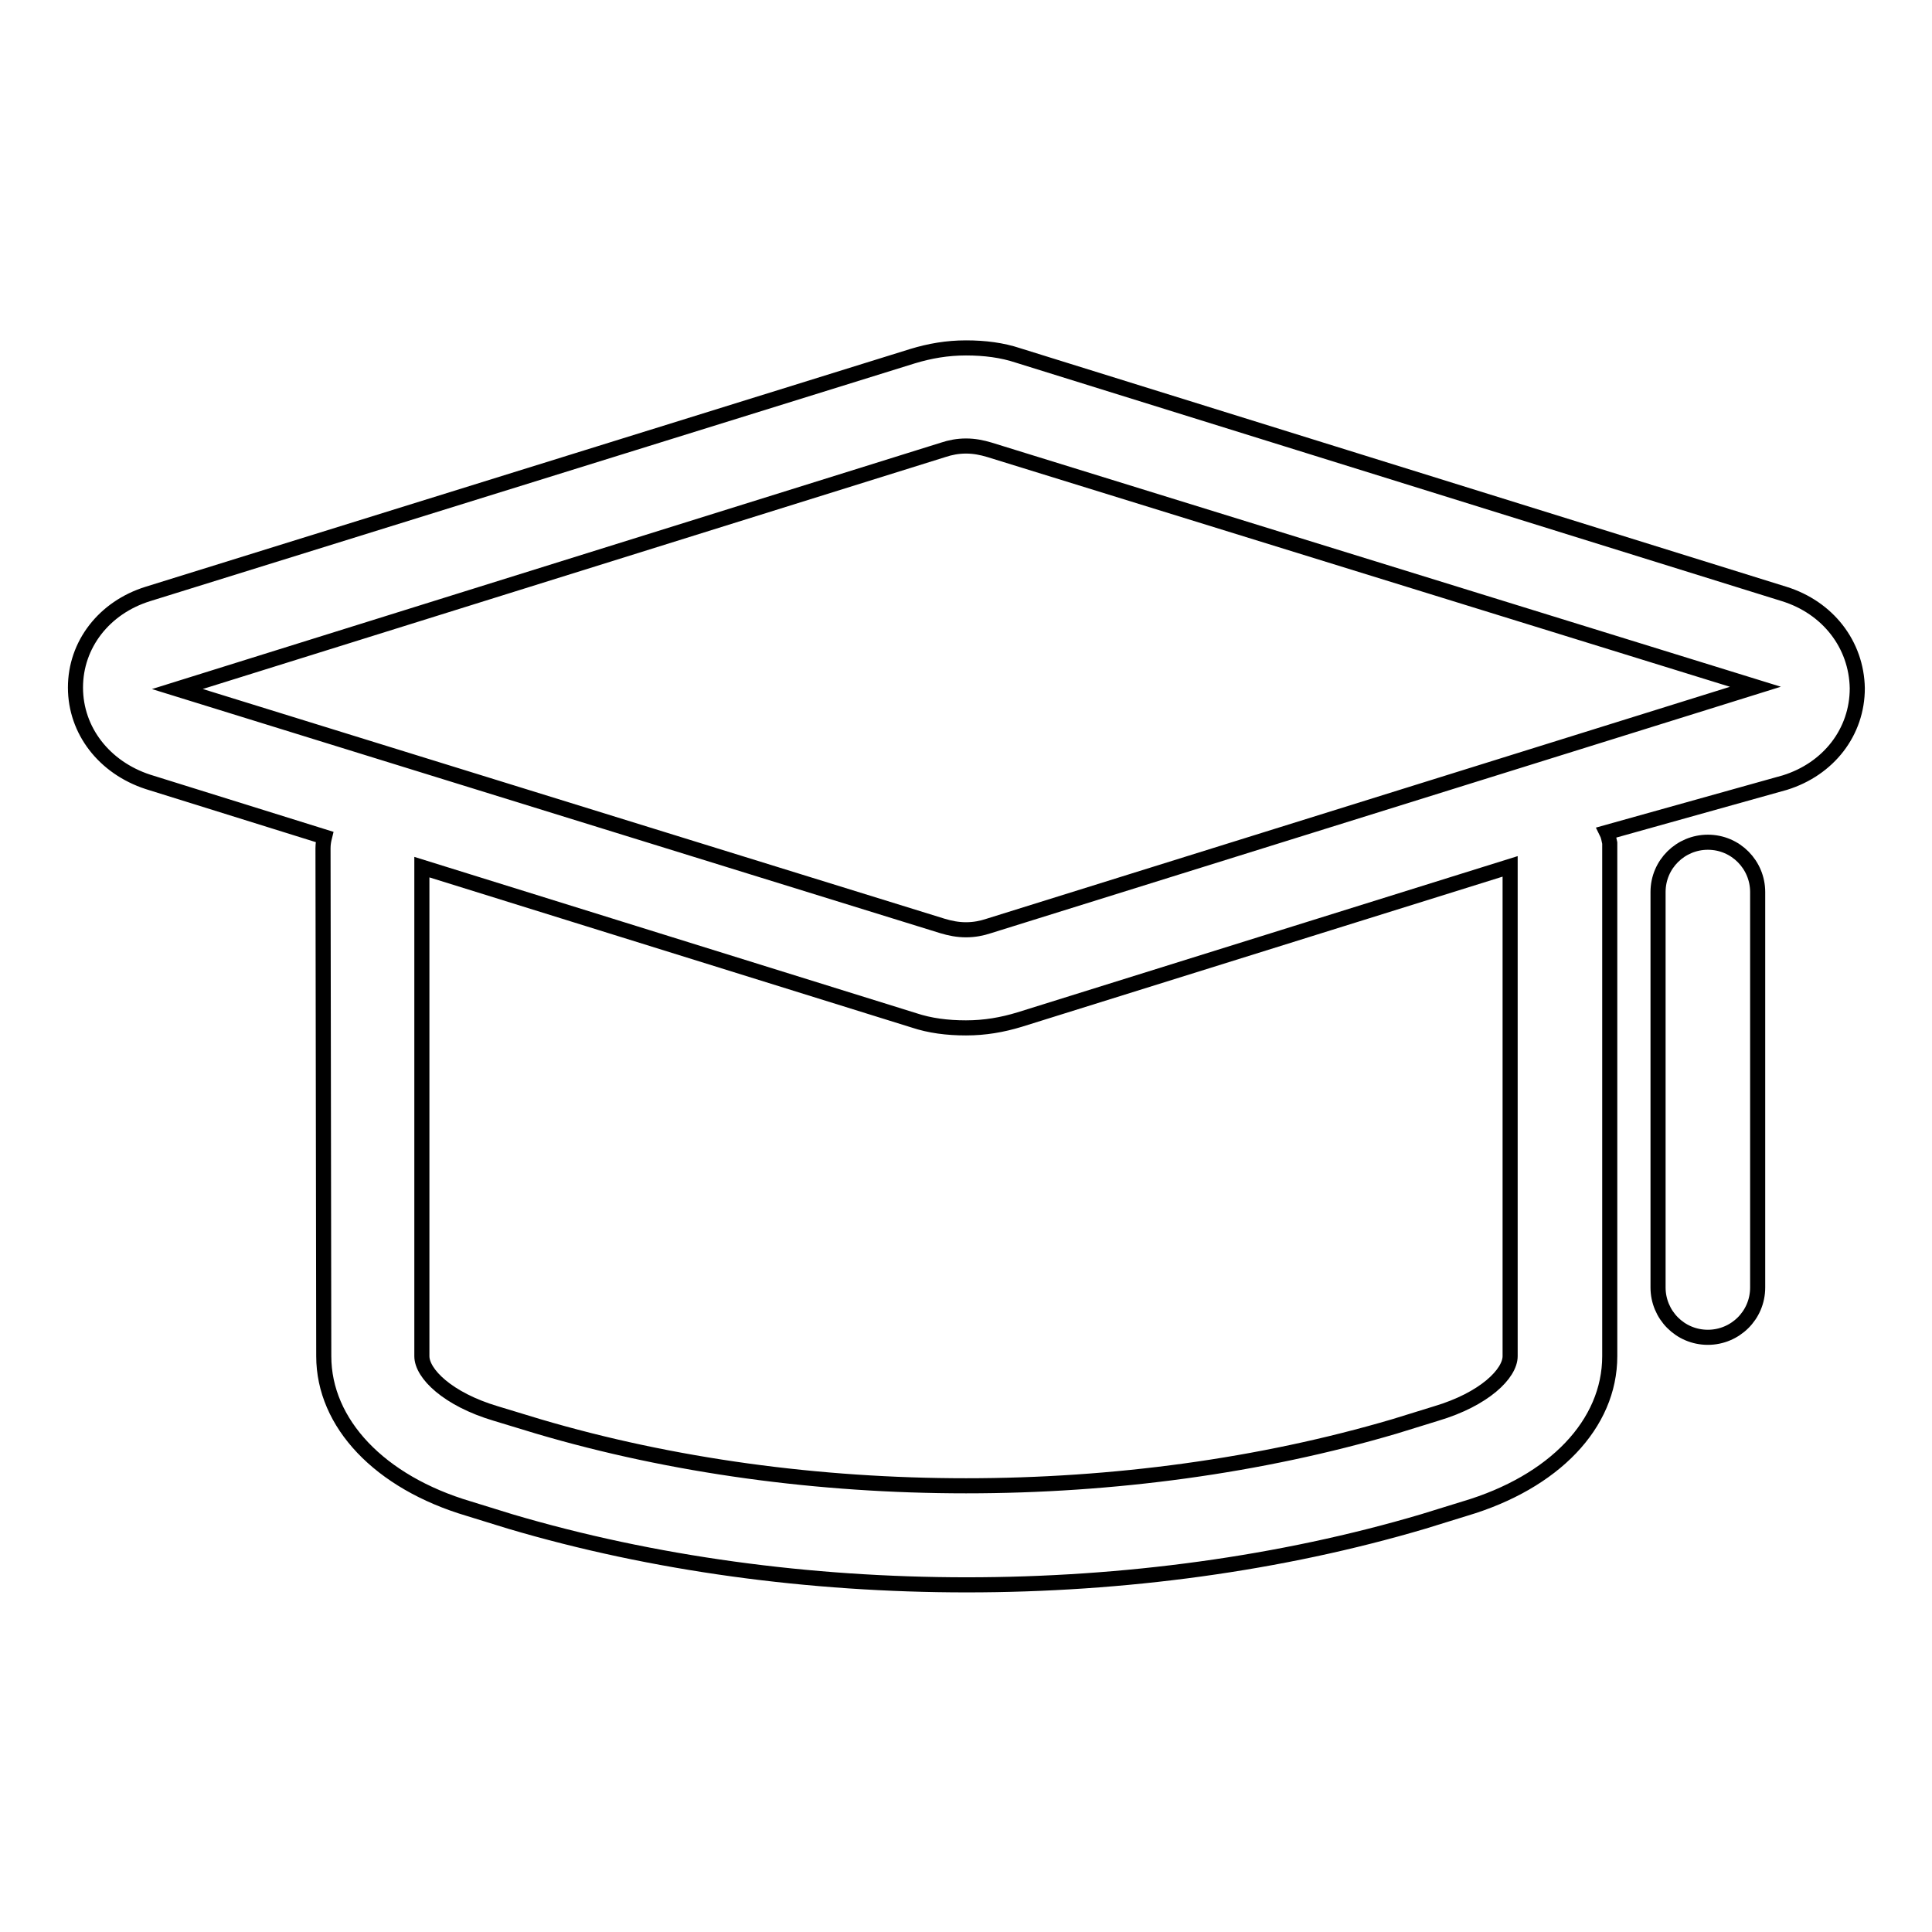 <?xml version="1.0" encoding="utf-8"?>
<!-- Svg Vector Icons : http://www.onlinewebfonts.com/icon -->
<!DOCTYPE svg PUBLIC "-//W3C//DTD SVG 1.1//EN" "http://www.w3.org/Graphics/SVG/1.1/DTD/svg11.dtd">
<svg version="1.1" xmlns="http://www.w3.org/2000/svg" xmlns:xlink="http://www.w3.org/1999/xlink" x="0px" y="0px" viewBox="0 0 256 256" enable-background="new 0 0 256 256" xml:space="preserve">
<g> <path stroke-width="2" fill-opacity="0" stroke="#000000"  d="M236.4,78.7L134.9,47.1c-2.1-0.7-4.4-1-6.9-1s-4.8,0.4-7.1,1.1L19.6,78.7c-5.8,1.8-9.6,6.7-9.6,12.4 c0,5.7,3.8,10.6,9.6,12.5l23.4,7.3c-0.1,0.4-0.2,0.9-0.2,1.5l0.1,67.3c0,8.9,7.4,16.7,19.2,20.2l5.5,1.7 c18.9,5.6,39.7,8.4,60.5,8.4c20.8,0,41.6-2.8,60.5-8.4l5.5-1.7c11.8-3.5,19.2-11.2,19.2-20.2v-68c-0.1-0.5-0.2-1-0.4-1.4l23.6-6.6 c5.8-1.8,9.6-6.7,9.6-12.5C246,85.4,242.2,80.5,236.4,78.7L236.4,78.7z M200.1,179.7c0,2.3-3.4,5.7-9.8,7.6l-5.5,1.7 c-35.6,10.5-78,10.5-113.5,0l-5.6-1.7c-6.4-1.9-9.8-5.3-9.8-7.6v-64.8l65.2,20.3c2.1,0.7,4.4,1,6.9,1s4.8-0.4,7.1-1.1l65-20.3 V179.7z M131,122.7c-0.9,0.3-1.9,0.5-3,0.5c-1.1,0-2.1-0.2-3.1-0.5L23.5,91.3L125,59.6c0.9-0.3,1.9-0.5,3-0.5c0,0,0,0,0,0 c1.1,0,2.1,0.2,3.1,0.5l101.5,31.4L131,122.7z"/> <path stroke-width="2" fill-opacity="0" stroke="#000000"  d="M226.3,111.6C226.3,111.6,226.3,111.6,226.3,111.6c-3.6,0-6.6,2.9-6.6,6.6c0,0,0,0,0,0v52.4 c0,3.6,2.9,6.6,6.6,6.6c3.6,0,6.6-2.9,6.6-6.6l0,0v-52.4c0,0,0,0,0,0C232.9,114.6,230,111.6,226.3,111.6 C226.3,111.6,226.3,111.6,226.3,111.6L226.3,111.6z"/></g>
</svg>